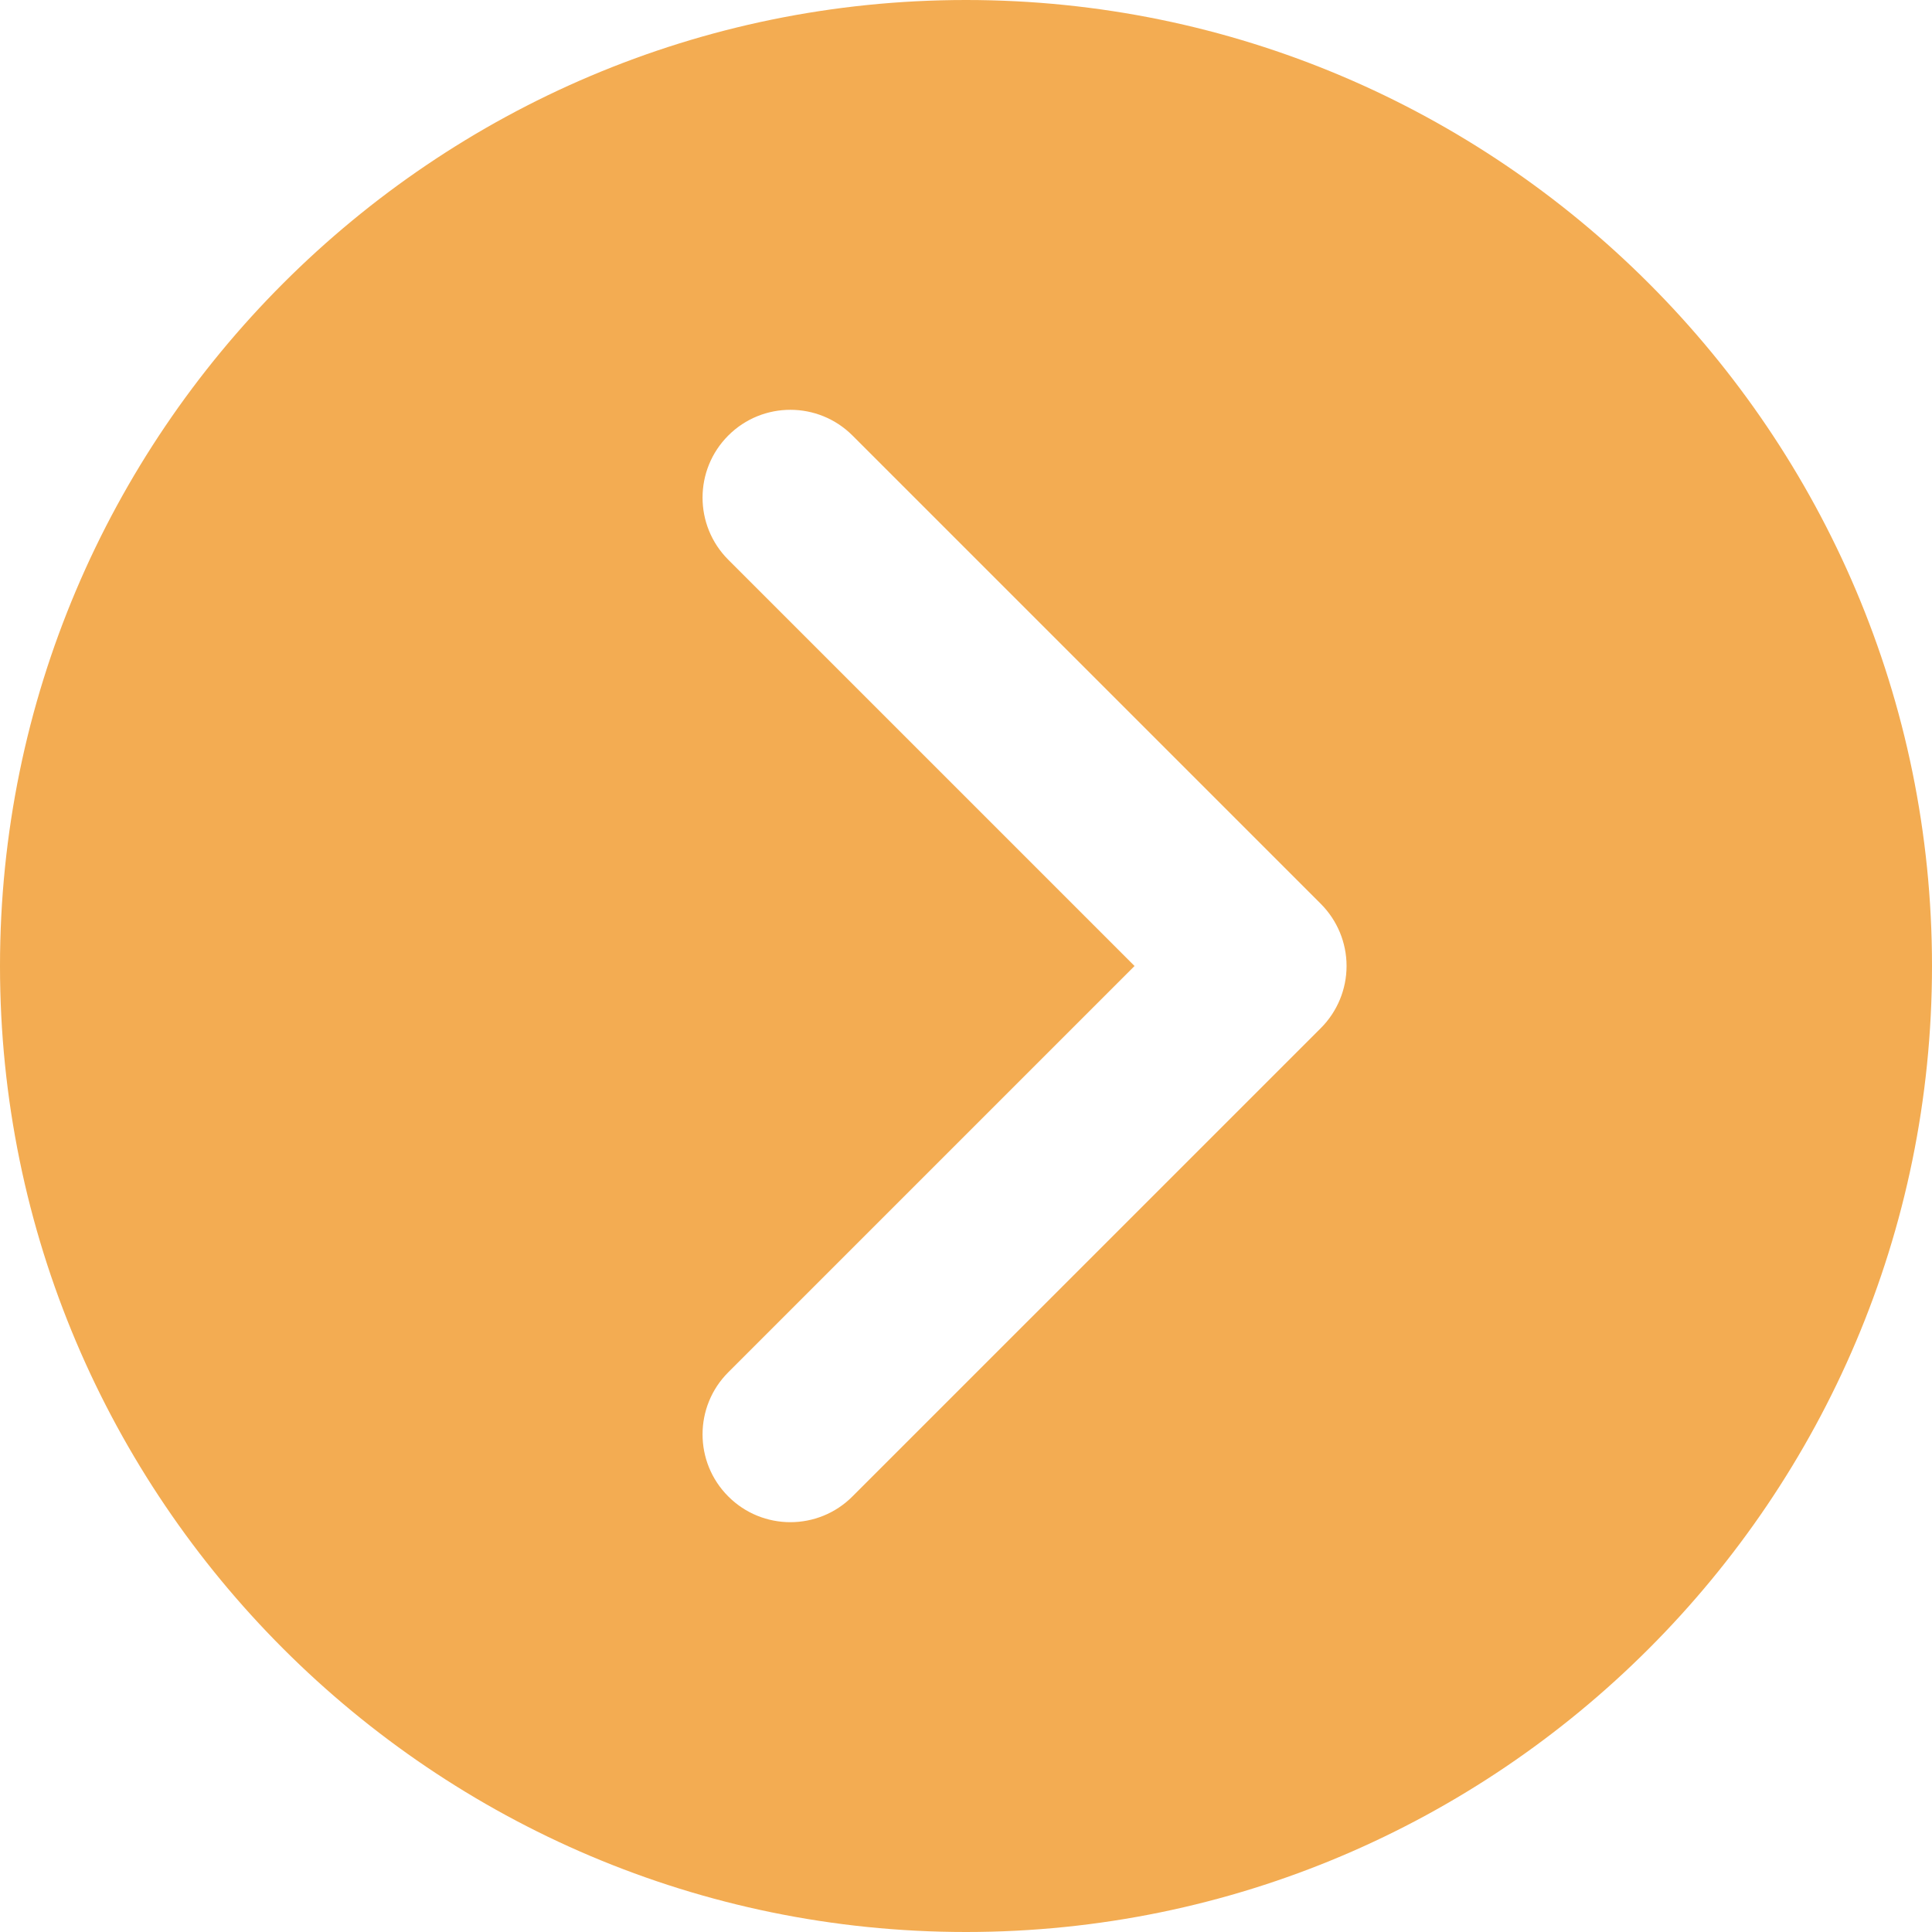 <svg width="50" height="50" viewBox="0 0 50 50" fill="none" xmlns="http://www.w3.org/2000/svg">
<path d="M25 0C11.215 0 0 11.215 0 25C0 38.785 11.215 50 25 50C38.785 50 50 38.785 50 25C50 11.215 38.785 0 25 0ZM34.183 26.607L22.061 38.728C21.618 39.172 21.036 39.394 20.454 39.394C19.873 39.394 19.291 39.172 18.848 38.728C17.96 37.841 17.96 36.402 18.848 35.514L29.362 25L18.848 14.486C17.96 13.598 17.96 12.159 18.848 11.271C19.735 10.384 21.174 10.384 22.062 11.271L34.183 23.392C34.609 23.819 34.849 24.397 34.849 24.999C34.849 25.602 34.609 26.181 34.183 26.607Z" fill="#F3AC52"/>
</svg>
